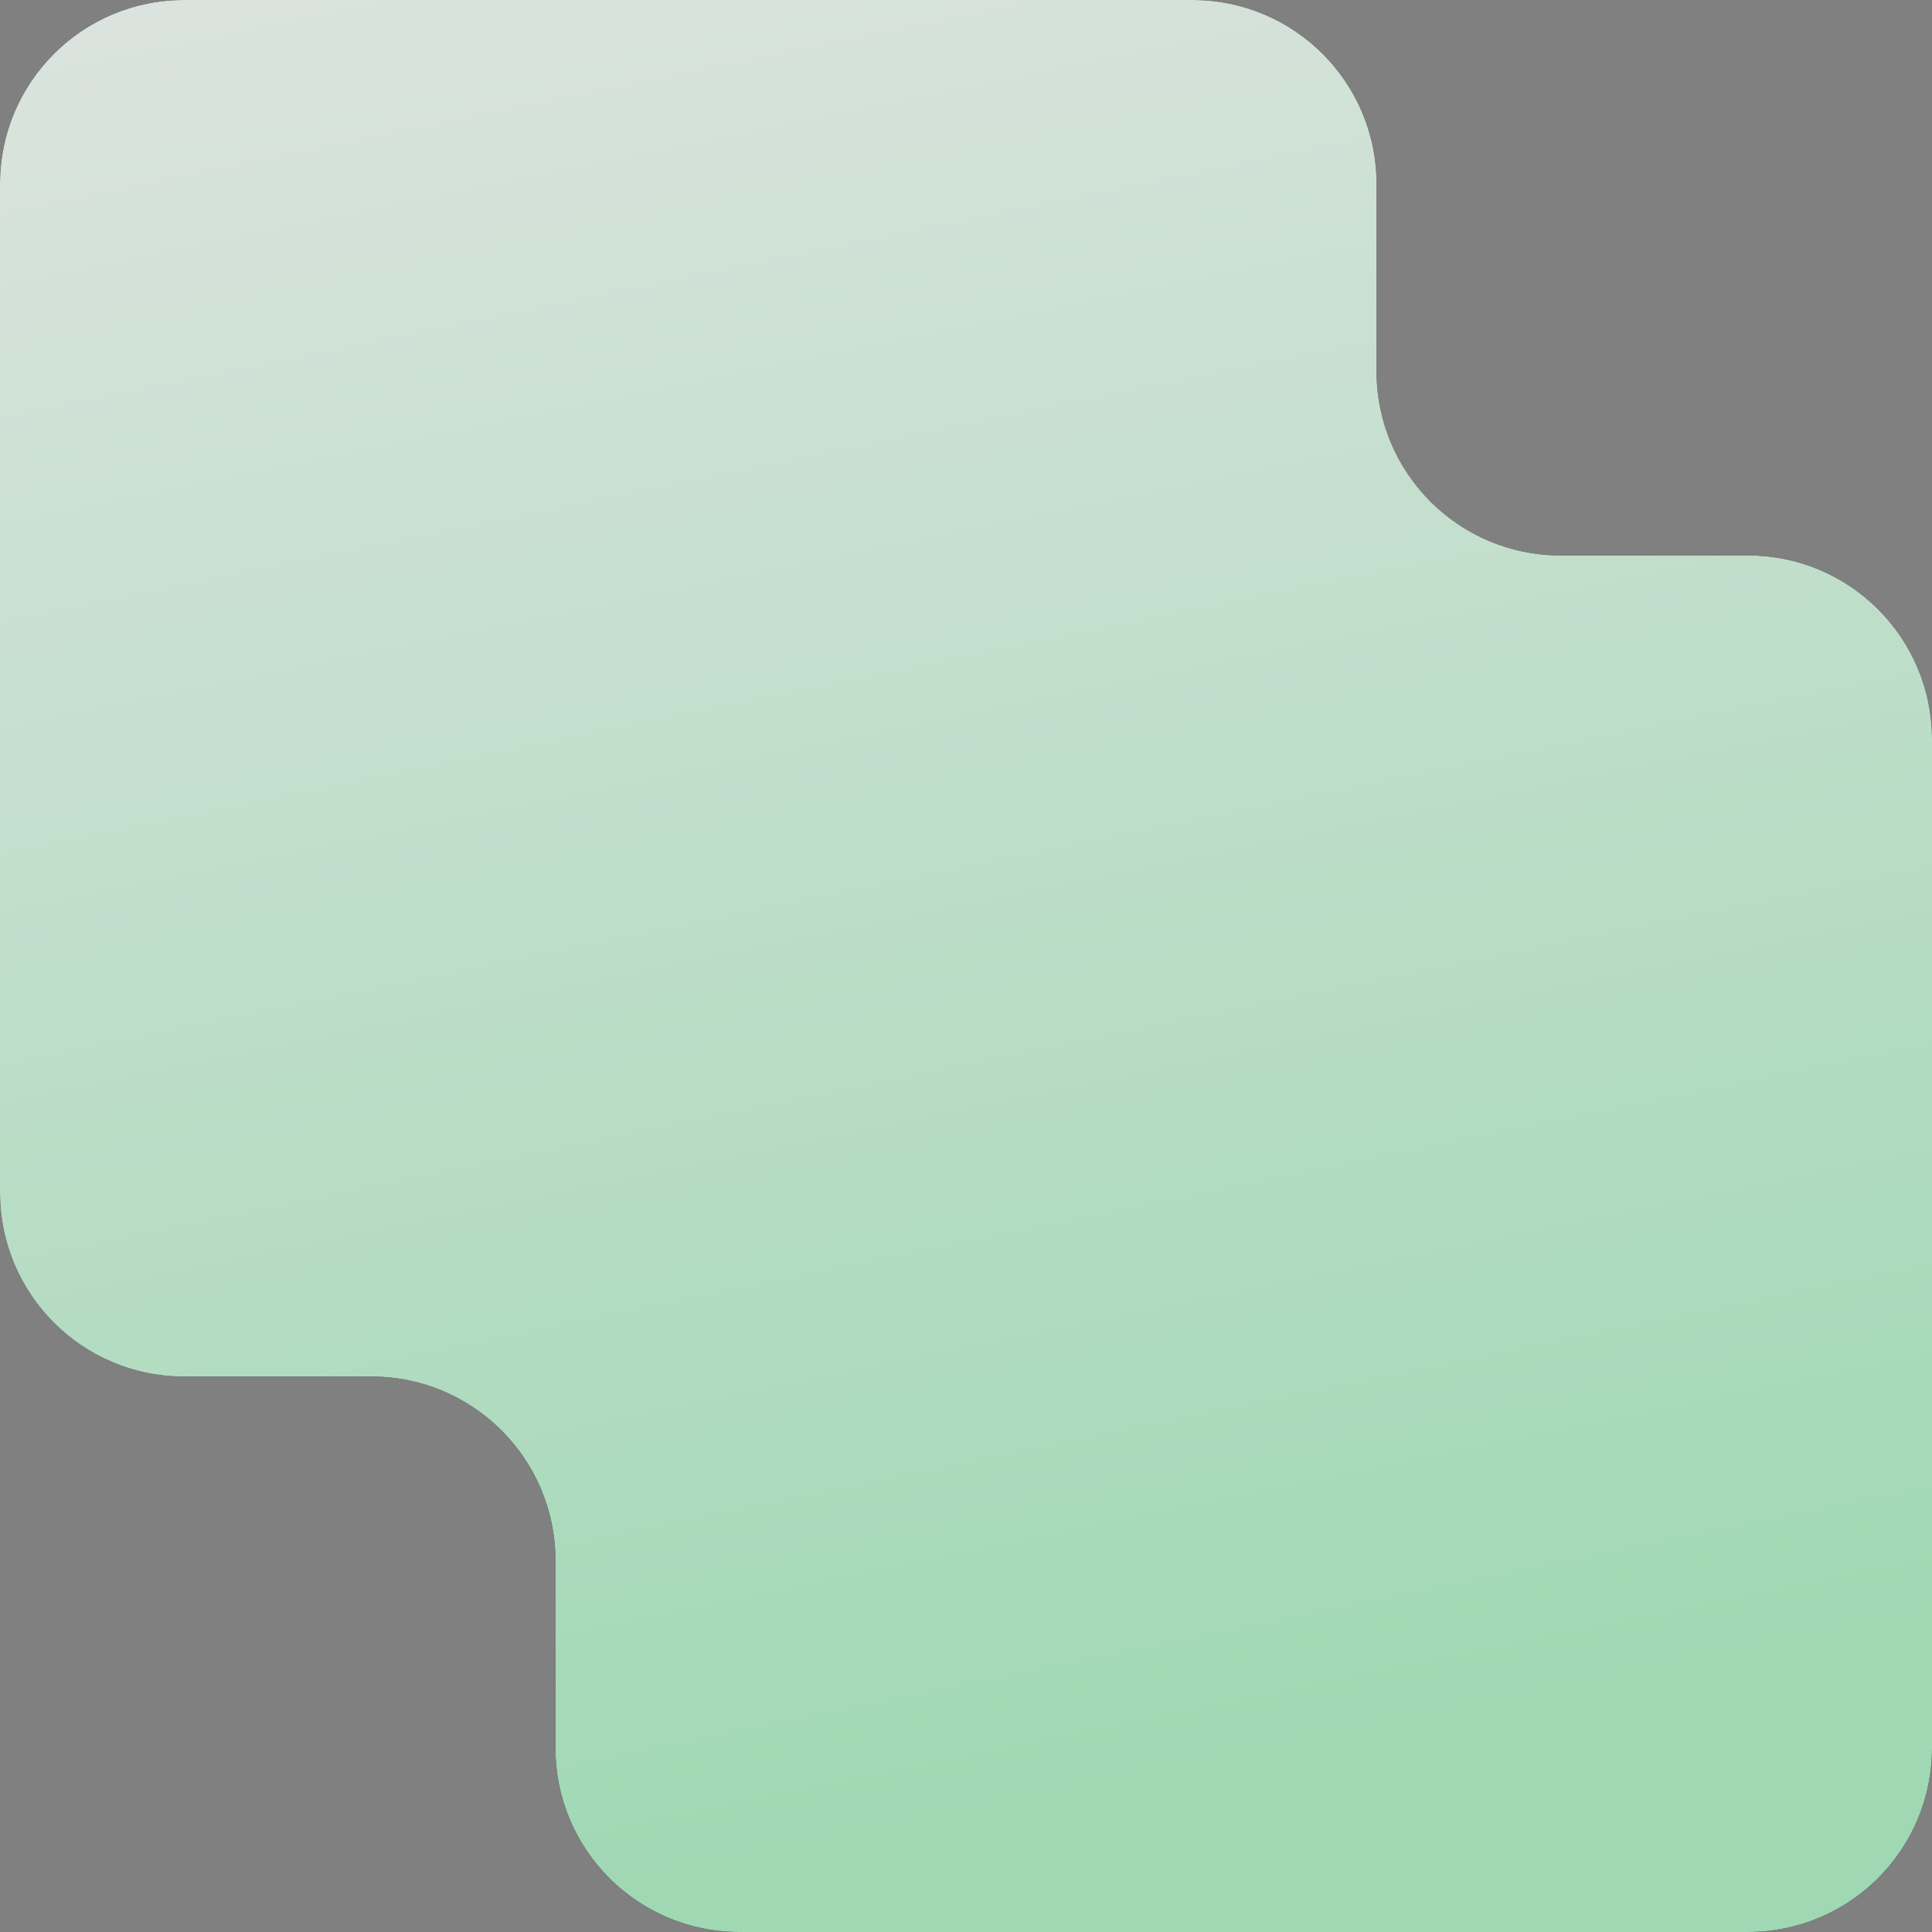 <svg width="160" height="160" viewBox="0 0 160 160" fill="none" xmlns="http://www.w3.org/2000/svg">
<rect x="0" y="0" width="160" height="160" fill="#808080" stroke="none"/>
<path d="M114 30.762C114 39.178 120.822 46 129.238 46H144.762C153.178 46 160 52.822 160 61.238V144.762C160 153.178 153.178 160 144.762 160H61.238C52.822 160 46 153.178 46 144.762V129.238C46 120.822 39.178 114 30.762 114H15.238C6.822 114 0 107.178 0 98.762V15.238C0 6.822 6.822 0 15.238 0H98.762C107.178 0 114 6.822 114 15.238V30.762Z" fill="black"/>
<path d="M114 30.762C114 39.178 120.822 46 129.238 46H144.762C153.178 46 160 52.822 160 61.238V144.762C160 153.178 153.178 160 144.762 160H61.238C52.822 160 46 153.178 46 144.762V129.238C46 120.822 39.178 114 30.762 114H15.238C6.822 114 0 107.178 0 98.762V15.238C0 6.822 6.822 0 15.238 0H98.762C107.178 0 114 6.822 114 15.238V30.762Z" fill="url(#paint0_linear_799_362)" fill-opacity="0.9"/>
<defs>
<linearGradient id="paint0_linear_799_362" x1="41" y1="-35.643" x2="80" y2="154.286" gradientUnits="userSpaceOnUse">
<stop stop-color="white"/>
<stop offset="1" stop-color="#B1F0C7"/>
</linearGradient>
</defs>
</svg>
